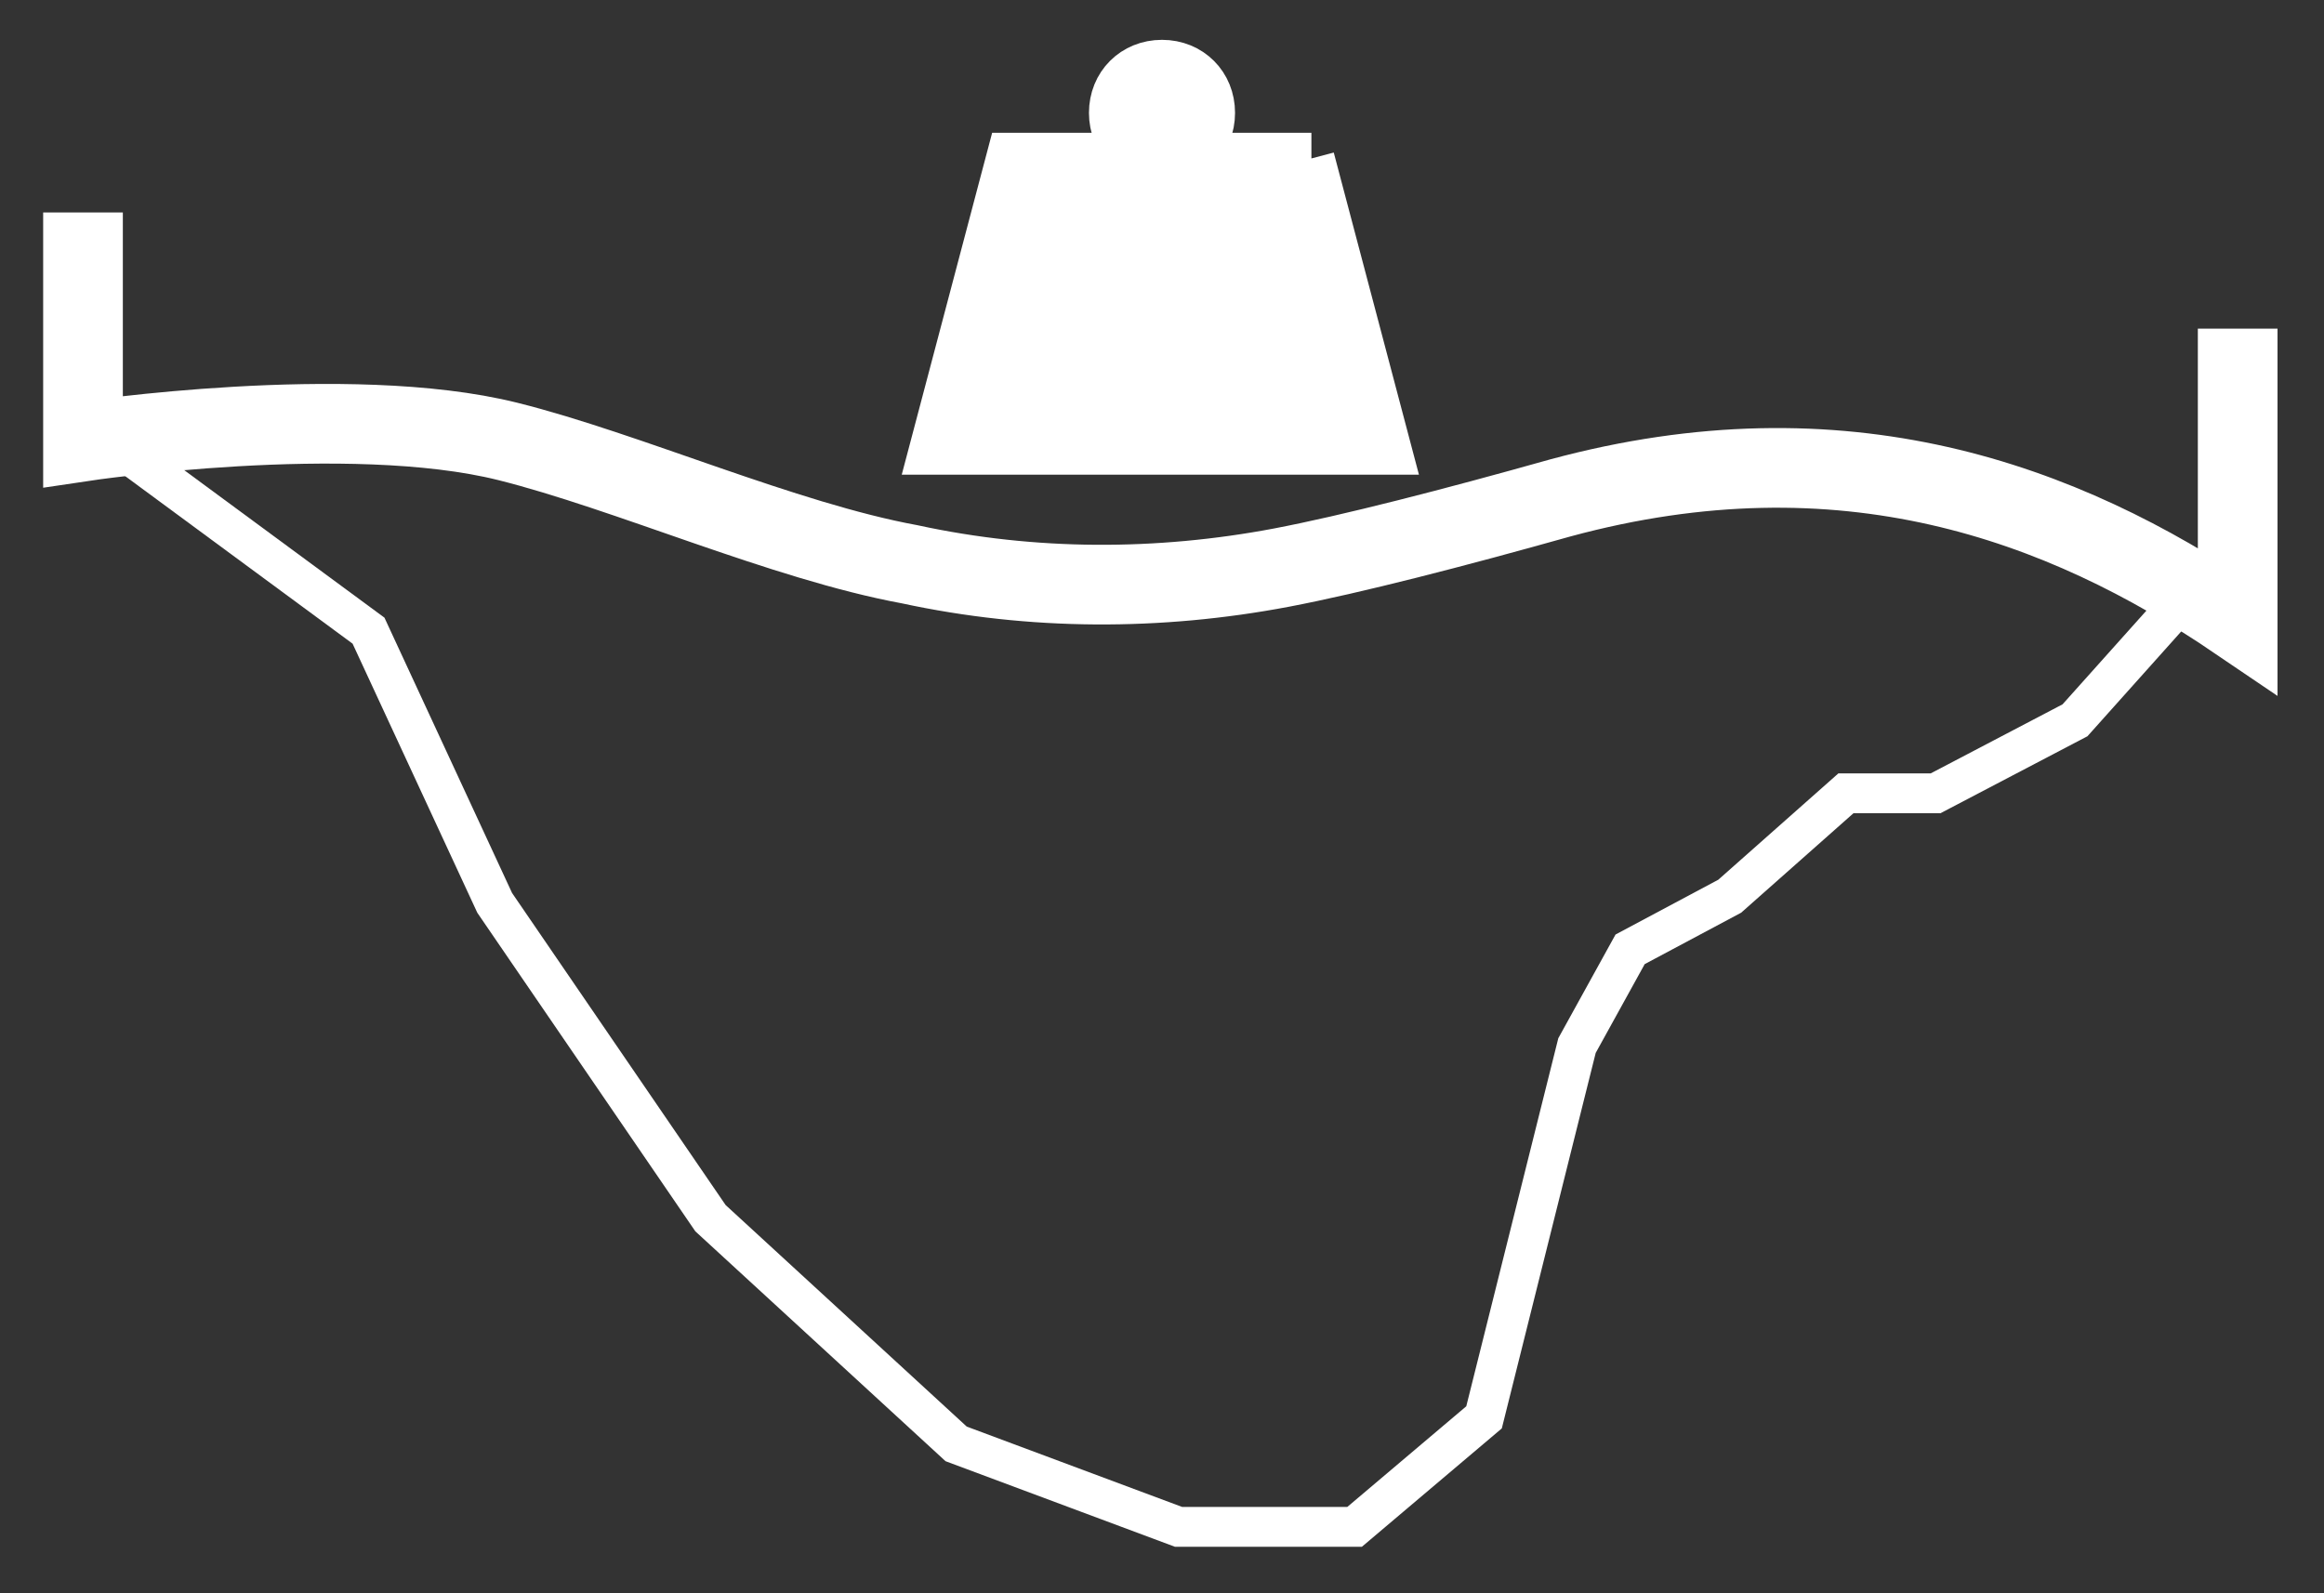 <?xml version="1.0" encoding="UTF-8"?><svg xmlns="http://www.w3.org/2000/svg" width="70" height="48" viewBox="0 0 70 48" fill="none"><rect x="0" y="0" width="70" height="48" fill="#333333" stroke="none"/><path d="M39.5 4.8H30.5L28.2 13.5H41.7L39.4 4.8H39.5Z" fill="white" stroke="white" stroke-width="1.6" stroke-miterlimit="10"/><path d="M36.4 3.4C36.4 2.6 35.8 2 35 2C34.2 2 33.6 2.6 33.6 3.4C33.6 4.2 34.2 4.8 35 4.8C35.8 4.8 36.4 4.2 36.4 3.4Z" fill="white" stroke="white" stroke-width="1.6" stroke-miterlimit="10"/><path d="M2.5 6.4V13.3C2.5 13.3 10.5 12.1 15.3 13.3C18.9 14.2 23.6 16.3 27.4 17C31.1 17.8 34.9 17.8 38.6 17.1C40.7 16.7 43.8 15.9 47 15C55.5 12.7 62.1 15.1 67.4 18.7V9.9" stroke="white" stroke-width="2.4" stroke-miterlimit="10"/><path d="M3.5 13.4L11.1 19L14.9 27.2L21.4 36.7L28.8 43.5L35.5 46H40.8L44.7 42.7L47.5 31.5L49.1 28.6L52.1 27L55.6 23.9H58.3L62.5 21.7L65.9 17.9" stroke="white" stroke-width="1.2" stroke-miterlimit="10"/></svg>